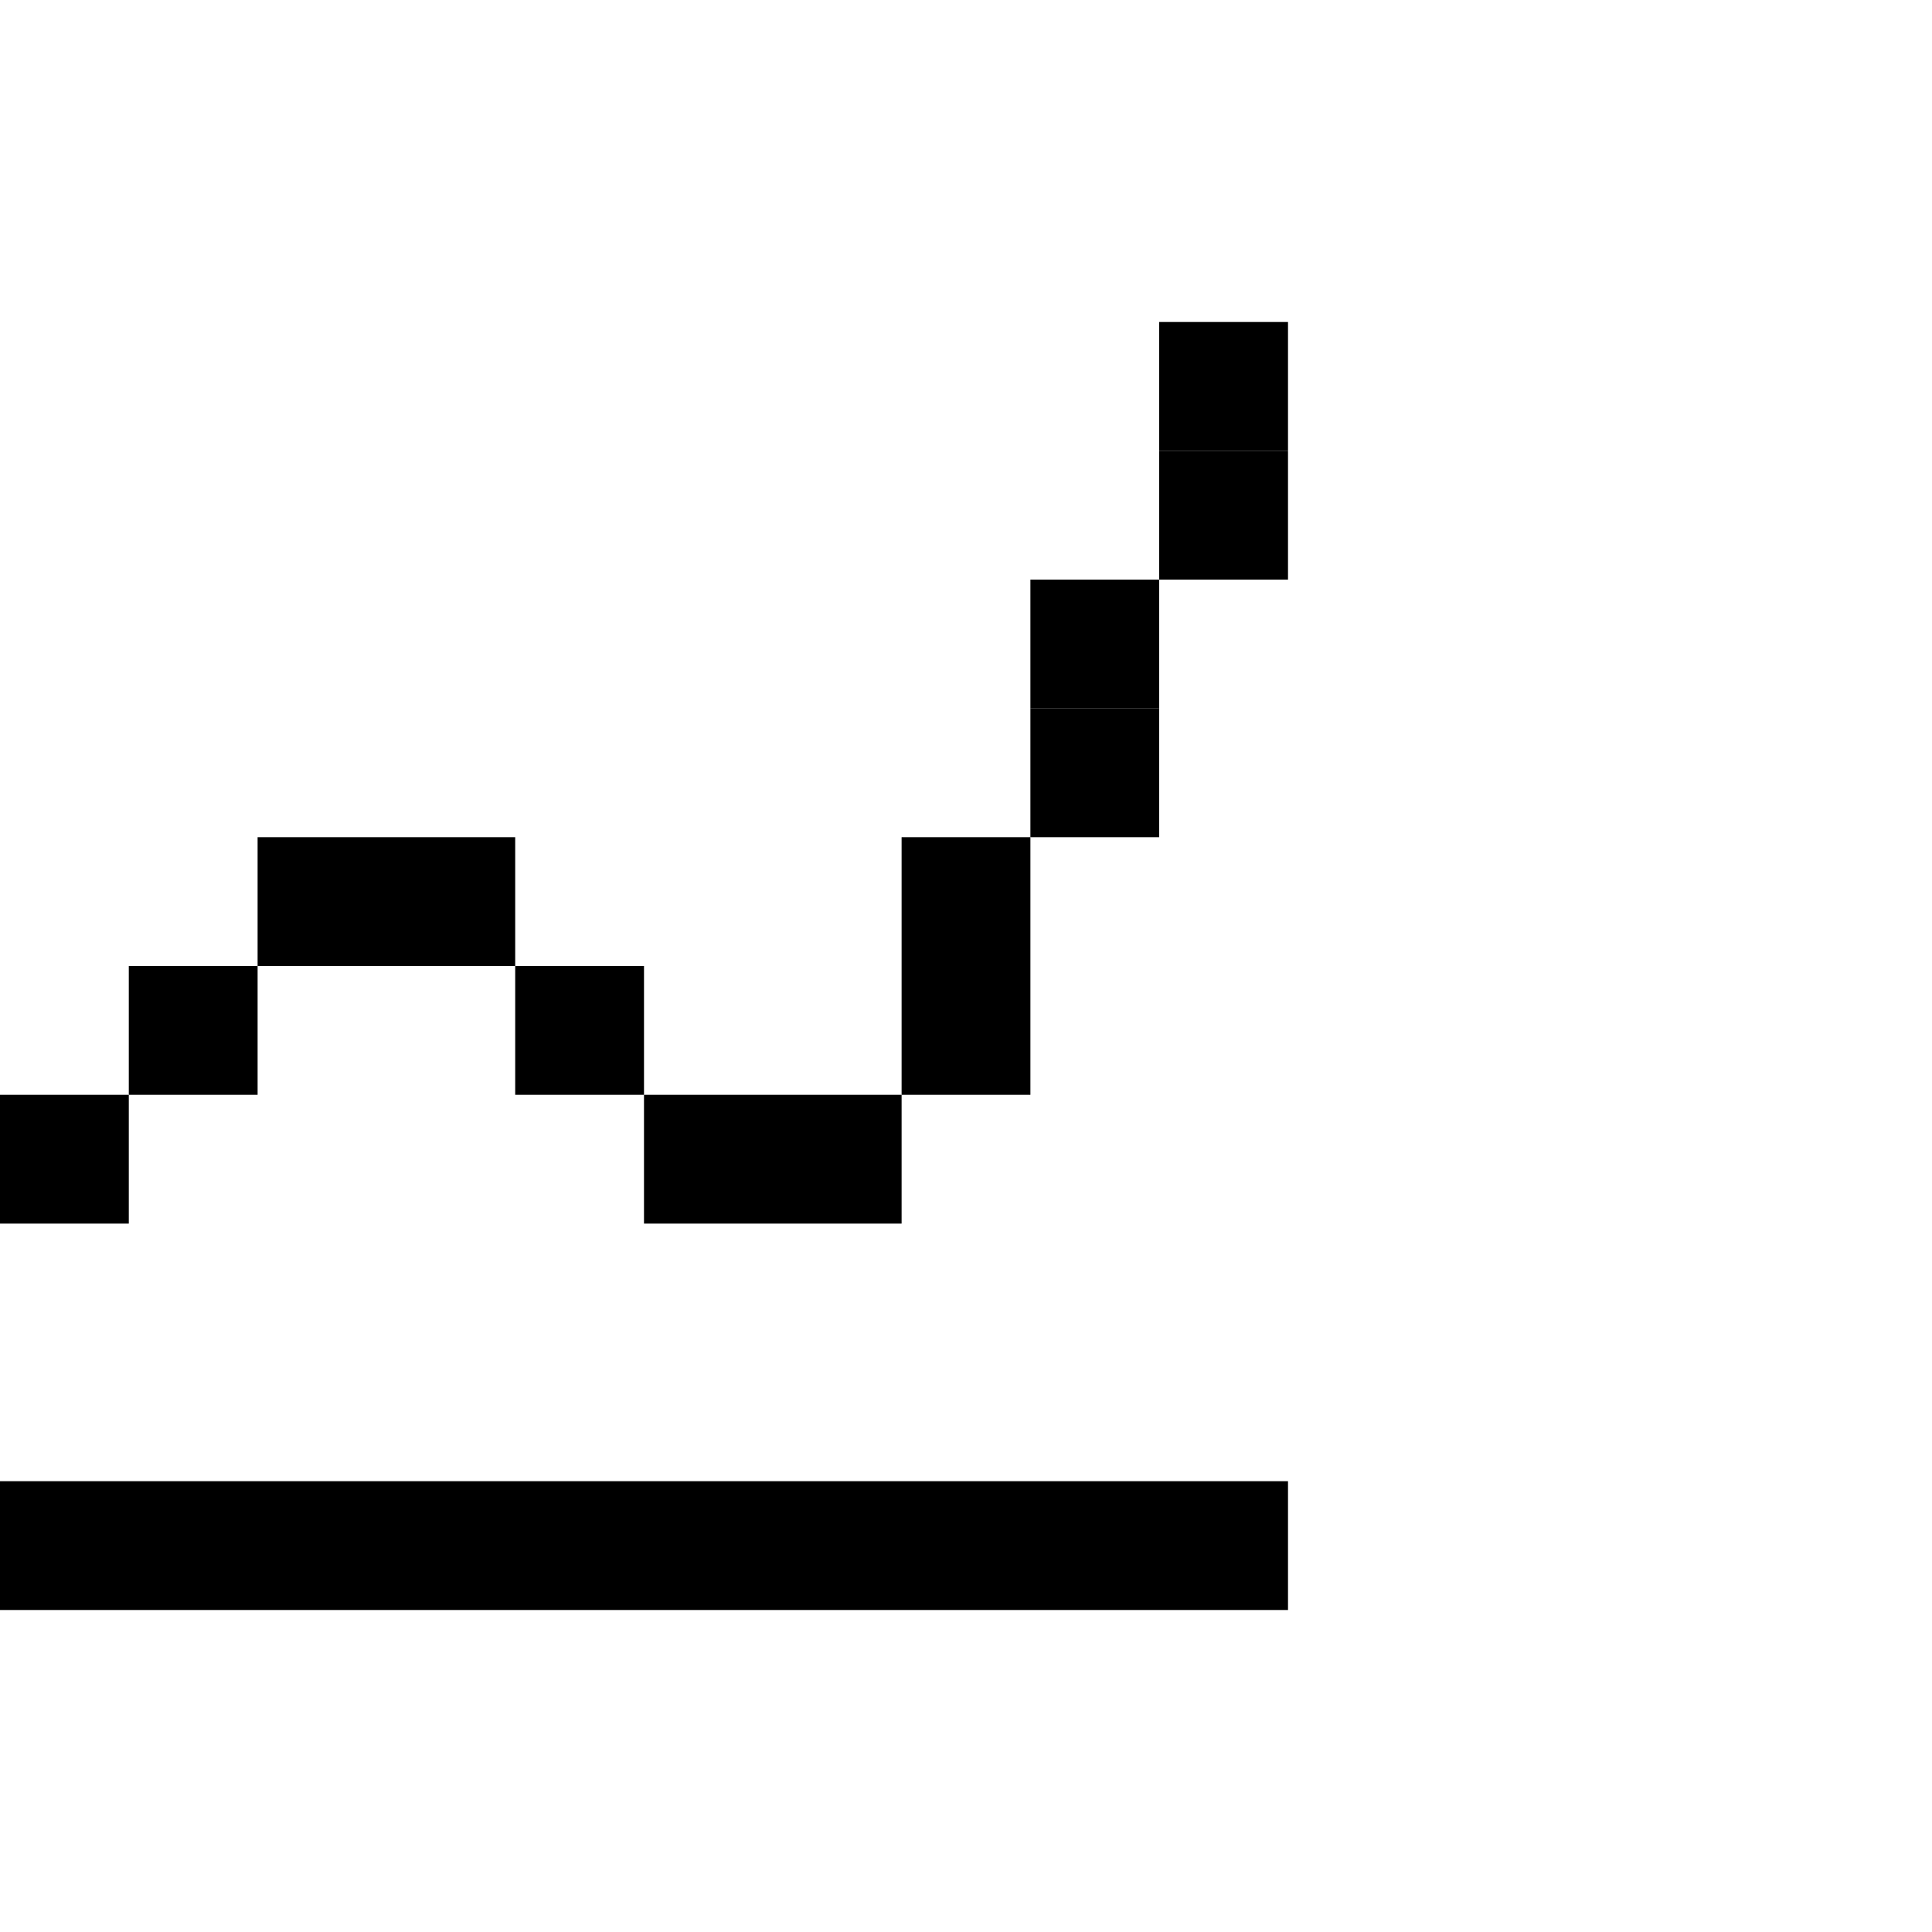 <svg width="60" height="60" viewBox="0 0 60 60" fill="none" xmlns="http://www.w3.org/2000/svg">
<rect y="46" width="40" height="4" fill="black"/>
<rect y="34" width="4" height="4" fill="black"/>
<rect x="4" y="30" width="4" height="4" fill="black"/>
<rect x="8" y="26" width="4" height="4" fill="black"/>
<rect x="12" y="26" width="4" height="4" fill="black"/>
<rect x="16" y="30" width="4" height="4" fill="black"/>
<rect x="20" y="34" width="4" height="4" fill="black"/>
<rect x="24" y="34" width="4" height="4" fill="black"/>
<rect x="28" y="30" width="4" height="4" fill="black"/>
<rect x="28" y="26" width="4" height="4" fill="black"/>
<rect x="32" y="22" width="4" height="4" fill="black"/>
<rect x="32" y="18" width="4" height="4" fill="black"/>
<rect x="36" y="14" width="4" height="4" fill="black"/>
<rect x="36" y="10" width="4" height="4" fill="black"/>
</svg>

